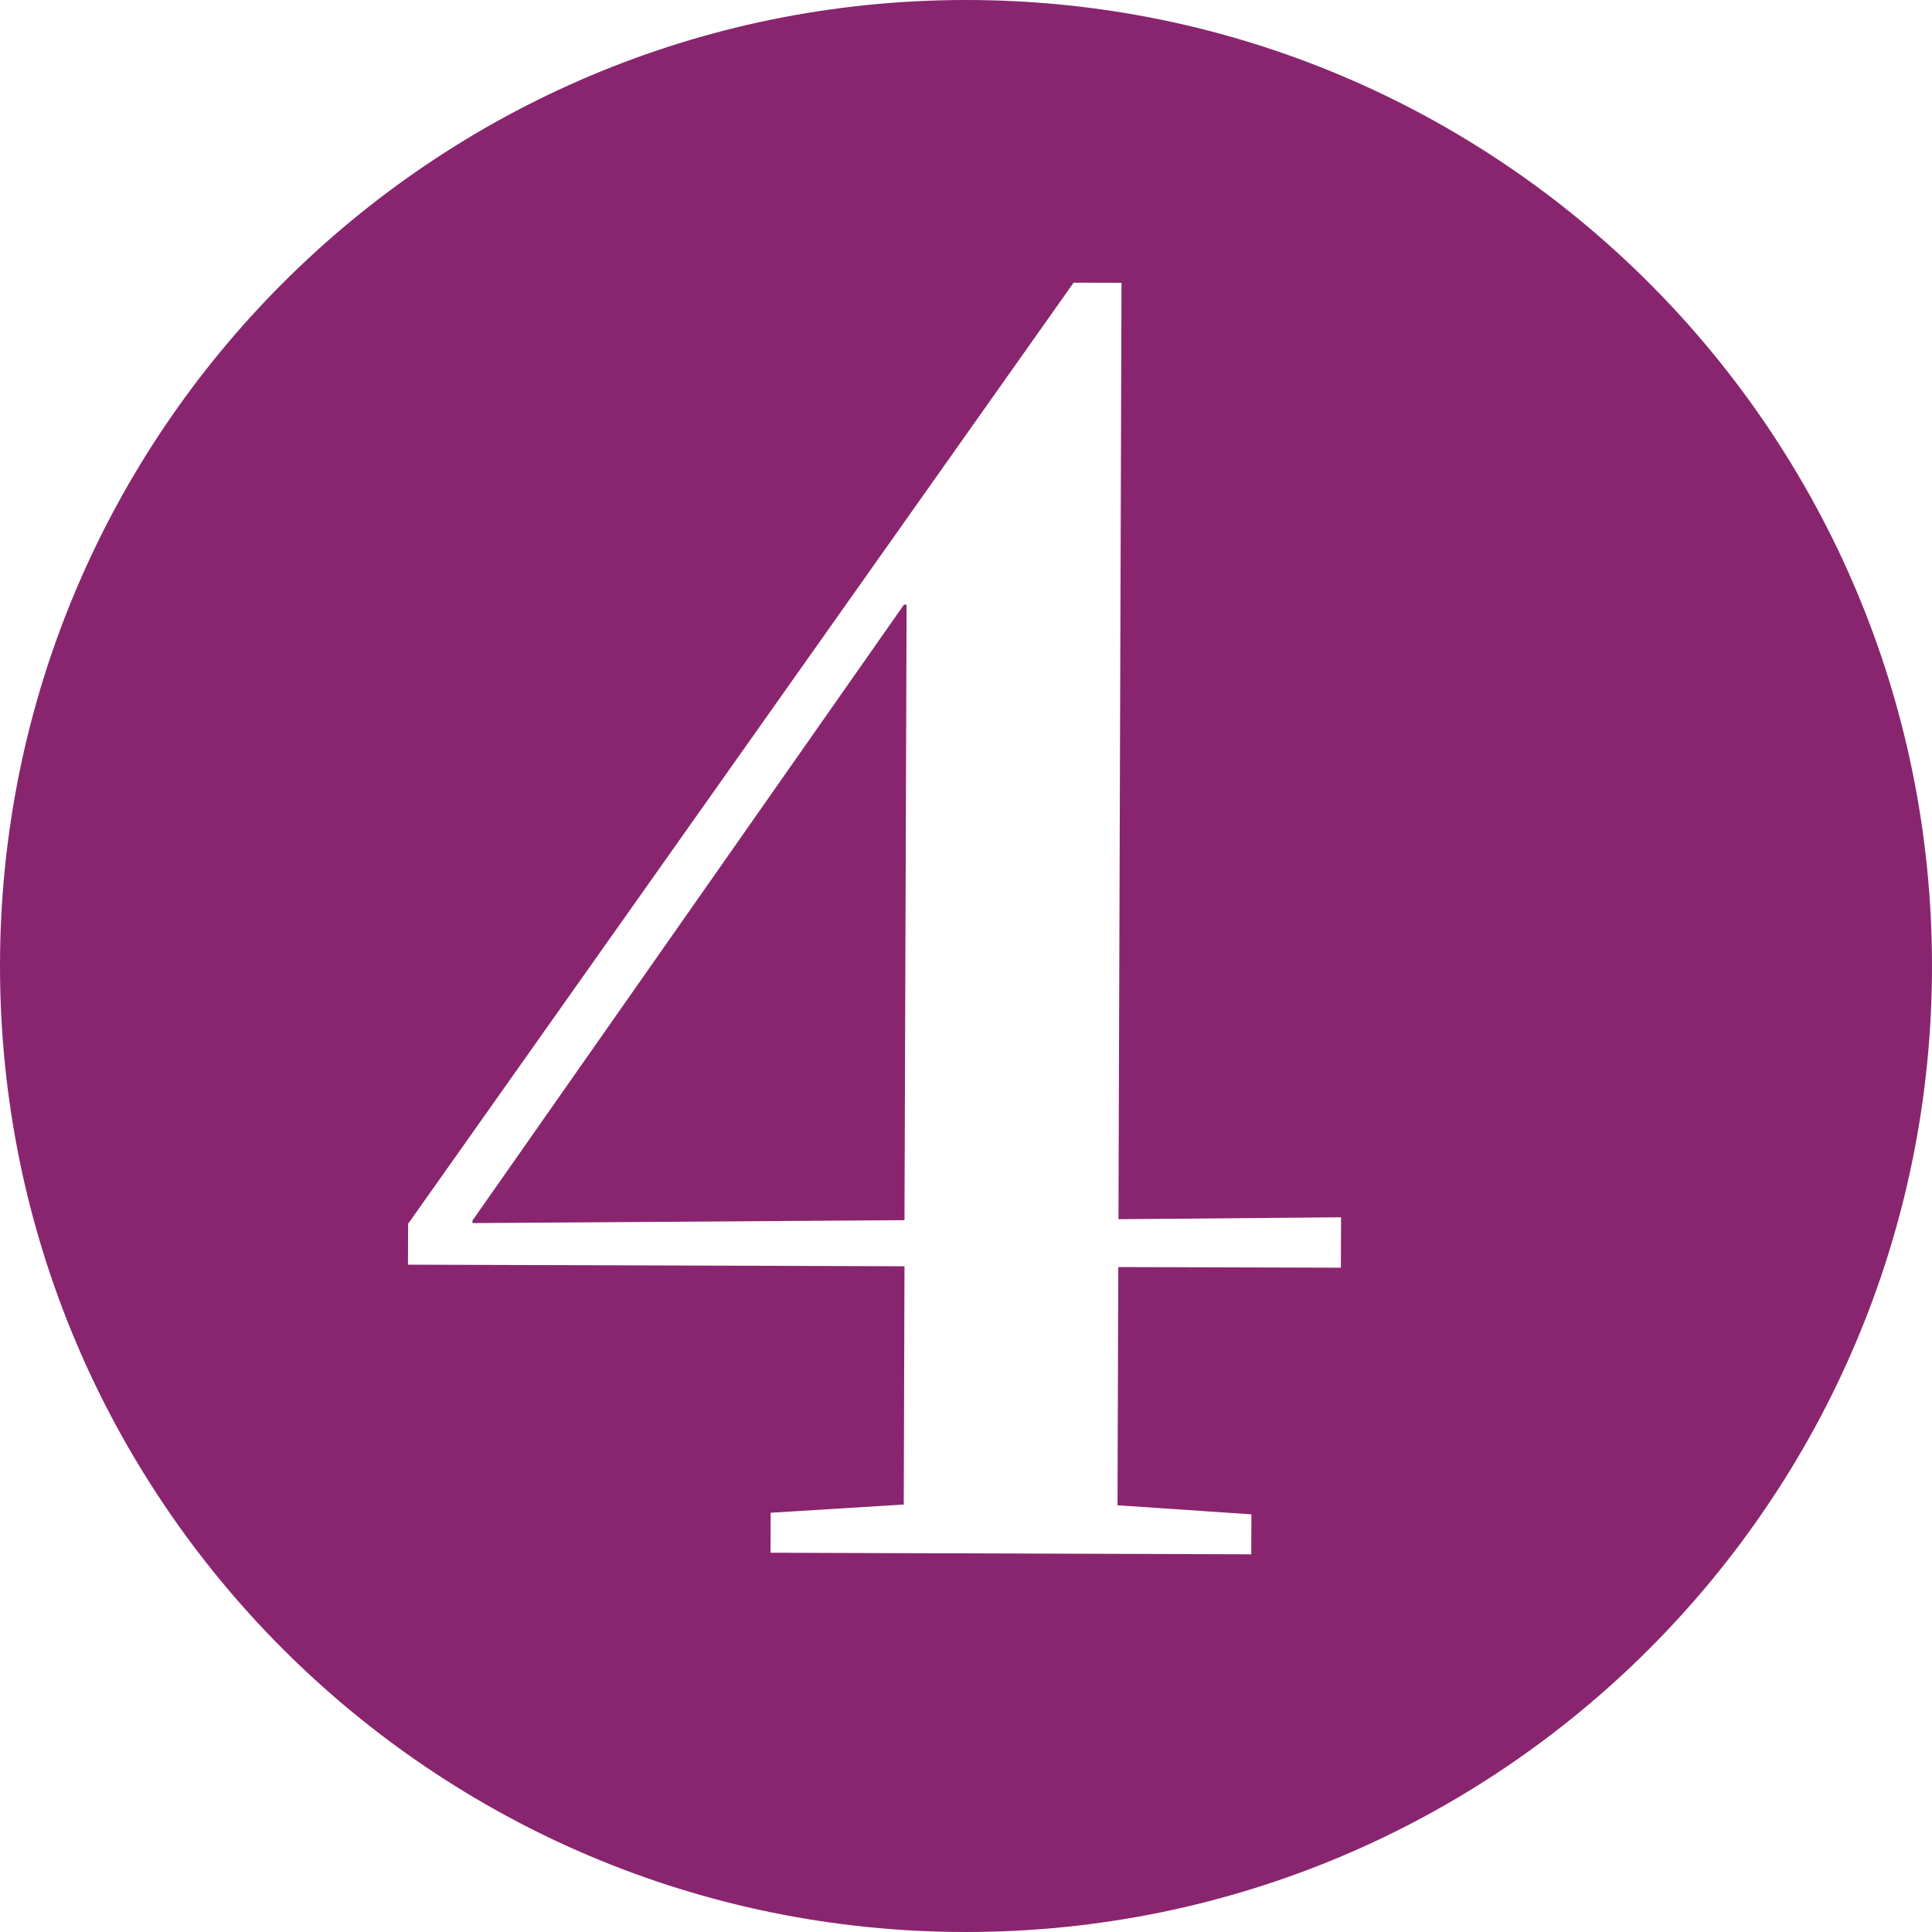 <?xml version="1.0" encoding="utf-8" standalone="no"?><!-- Generator: Adobe Illustrator 16.0.0, SVG Export Plug-In . SVG Version: 6.00 Build 0)  --><svg xmlns="http://www.w3.org/2000/svg" xmlns:xlink="http://www.w3.org/1999/xlink" enable-background="new 0 0 100 100" fill="#000000" height="100px" id="Layer_1" version="1.1" viewBox="0 0 100 100" width="100px" x="0px" xml:space="preserve" y="0px">
<g id="change1">
	<polygon fill="#89256f" points="24.457,63.172 24.457,63.307 46.816,63.156 46.925,31.295 46.79,31.295  "/>
	<path d="M50,0C22.386,0,0,22.386,0,50c0,27.616,22.386,50,50,50c27.612,0,50-22.384,50-50C100,22.386,77.612,0,50,0   z M69.404,65.616l-11.521-0.033l-0.041,12.33l6.93,0.469l-0.007,2.069l-24.883-0.082l0.007-2.07l6.889-0.424l0.038-12.333   l-25.7-0.083l0.007-2.115L55.57,14.631l2.479,0.007l-0.157,48.467l11.521-0.098L69.404,65.616z" fill="#89256f"/>
</g>
</svg>